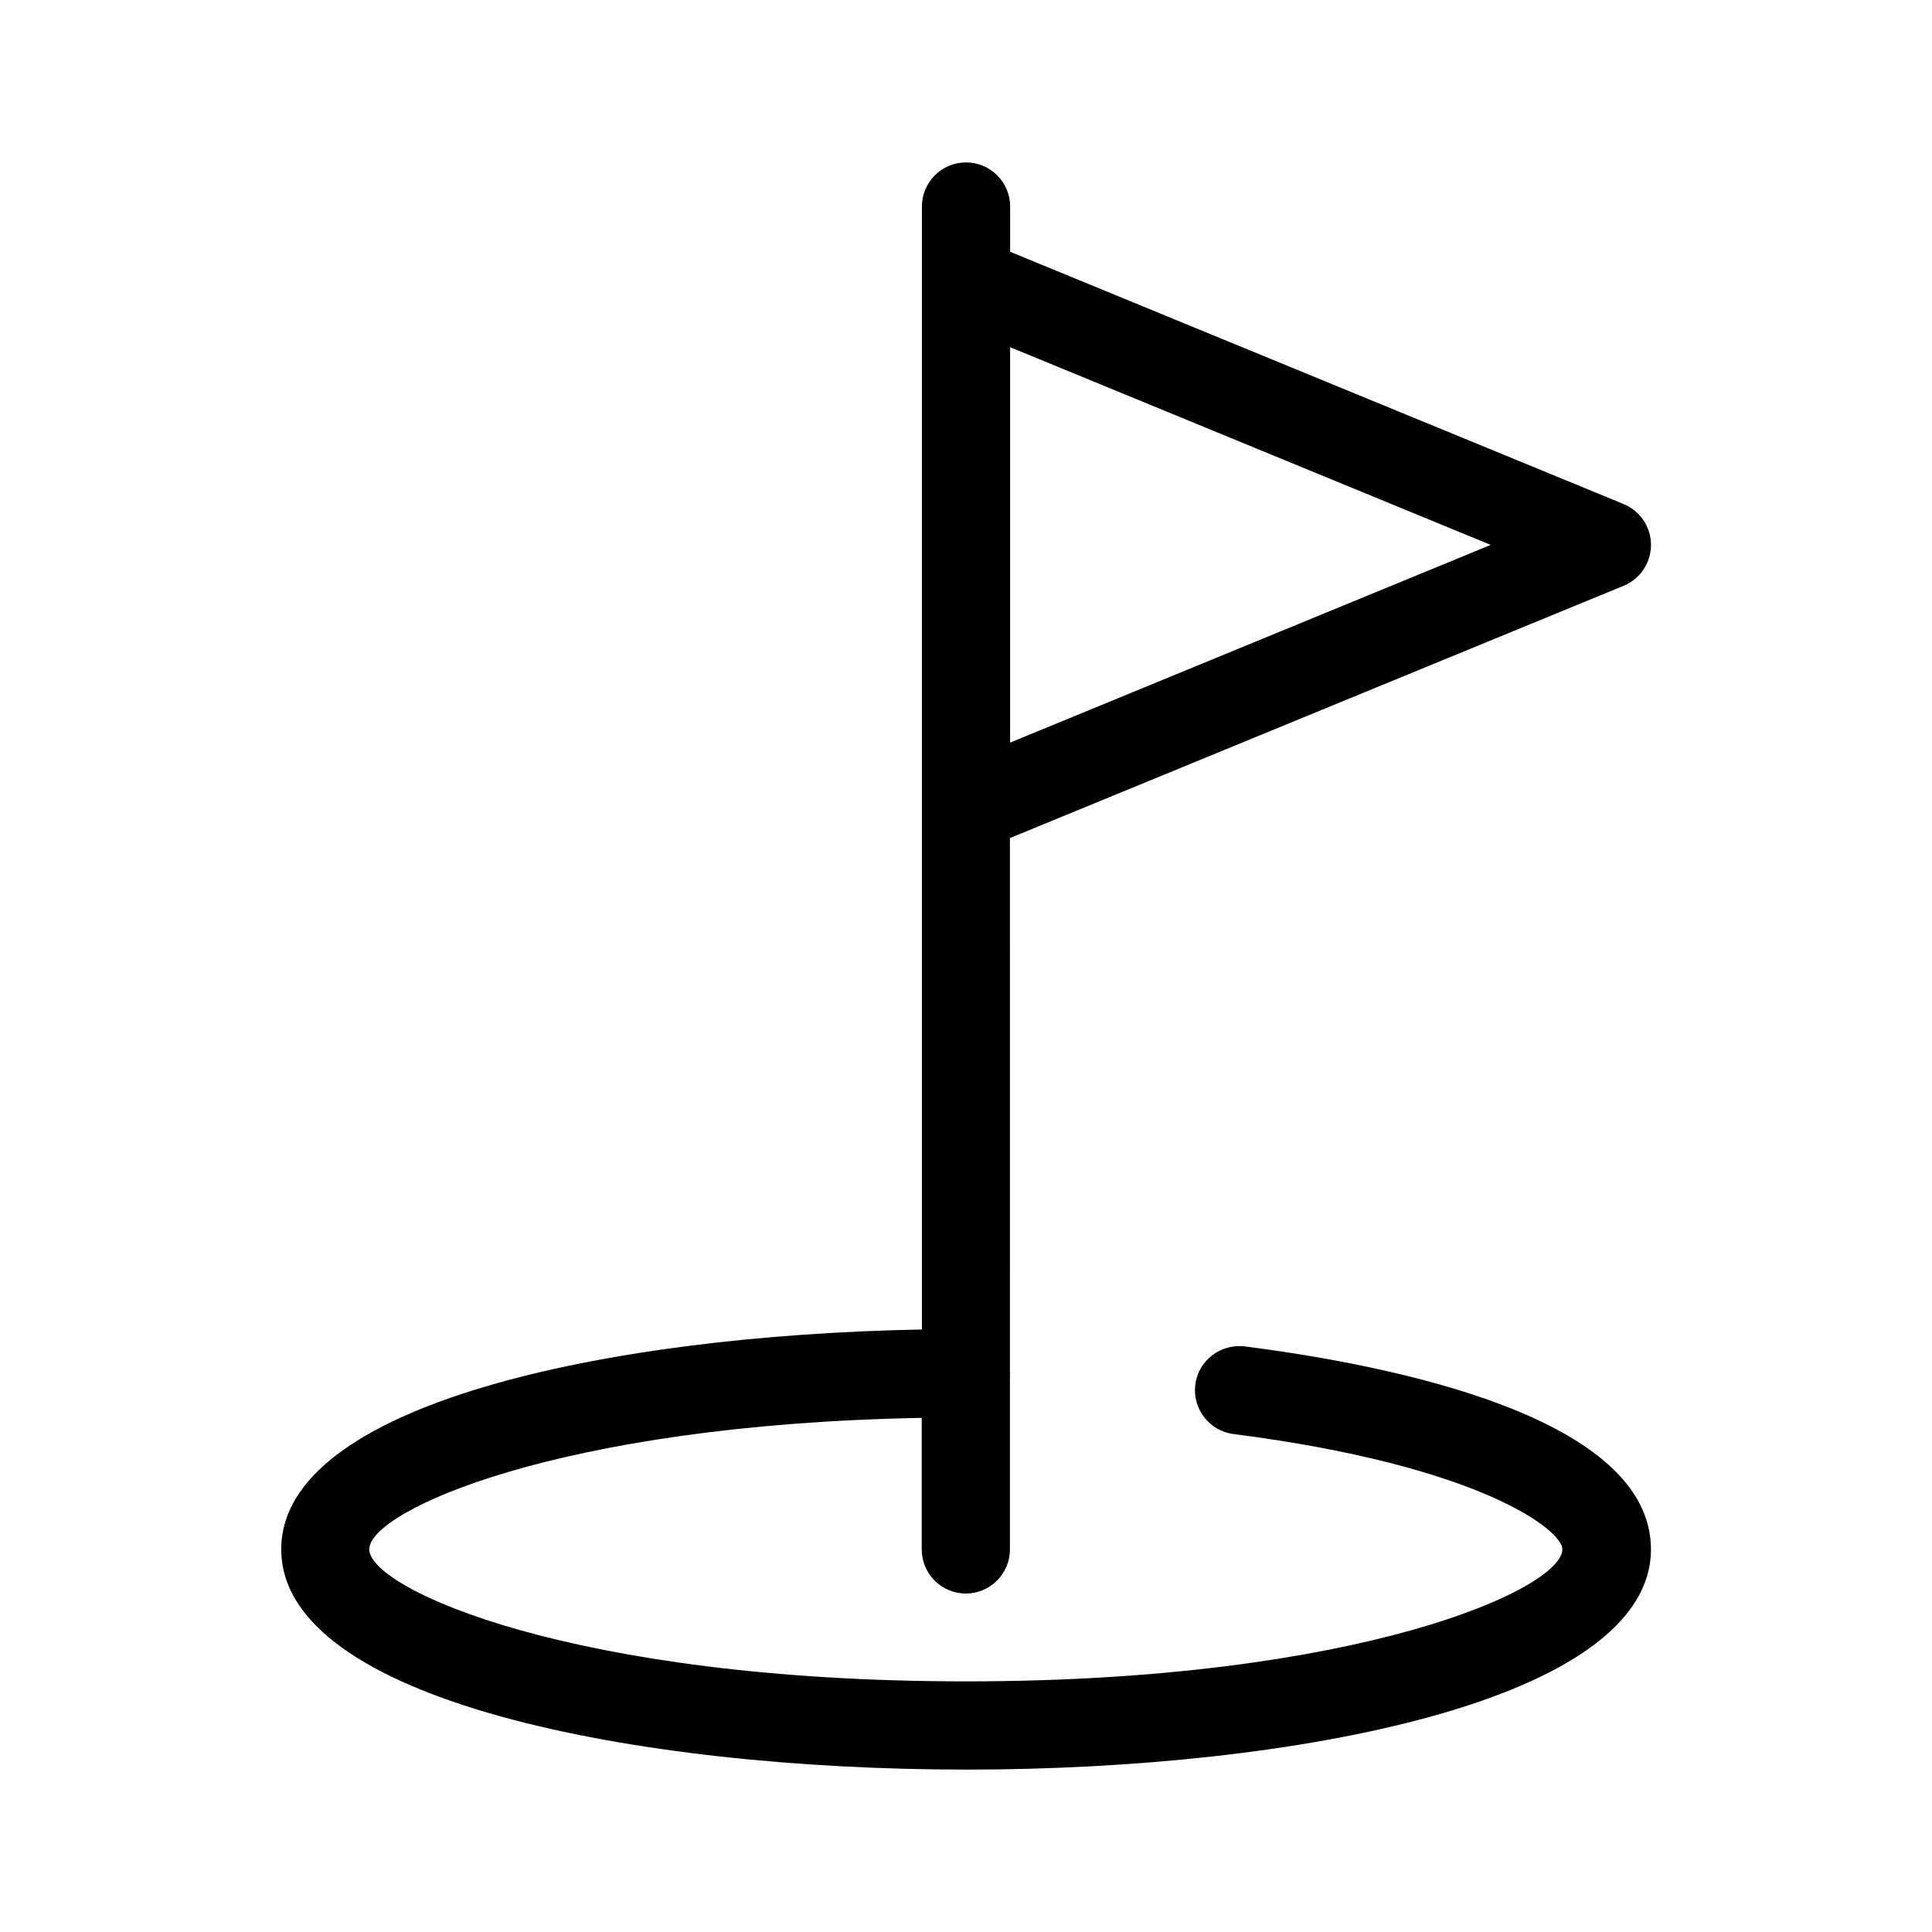 <?xml version="1.0" encoding="UTF-8"?>
<!-- Uploaded to: ICON Repo, www.svgrepo.com, Generator: ICON Repo Mixer Tools -->
<svg fill="#000000" width="800px" height="800px" version="1.1" viewBox="144 144 512 512" xmlns="http://www.w3.org/2000/svg">
 <path d="m473.86 500.81c-6.398-0.754-12.293 3.727-13.098 10.125-0.805 6.398 3.727 12.293 10.125 13.098 65.695 8.414 87.16 25.543 87.16 30.531 0 10.48-53.758 35.016-158.05 35.016-104.34 0-158.14-24.535-158.14-35.016 0-10.078 49.879-33.051 146.41-34.812v34.863c0 6.449 5.238 11.688 11.688 11.688 6.449 0 11.688-5.238 11.688-11.688v-46.5c0-0.102 0.051-0.152 0.051-0.25 0-0.102-0.051-0.152-0.051-0.25l0.004-141.52 162.63-66.855c4.383-1.812 7.254-6.098 7.254-10.832s-2.871-9.02-7.254-10.832l-162.58-66.855v-11.992c0-6.449-5.238-11.688-11.688-11.688s-11.688 5.238-11.688 11.688v297.6c-83.934 1.562-169.79 19.902-169.79 58.242 0 40.152 94.113 58.391 181.57 58.391 87.359 0 181.42-18.289 181.42-58.391-0.055-34.766-67.461-48.621-107.67-53.758zm-62.168-264.8 127.36 52.395-127.36 52.395z"/>
</svg>